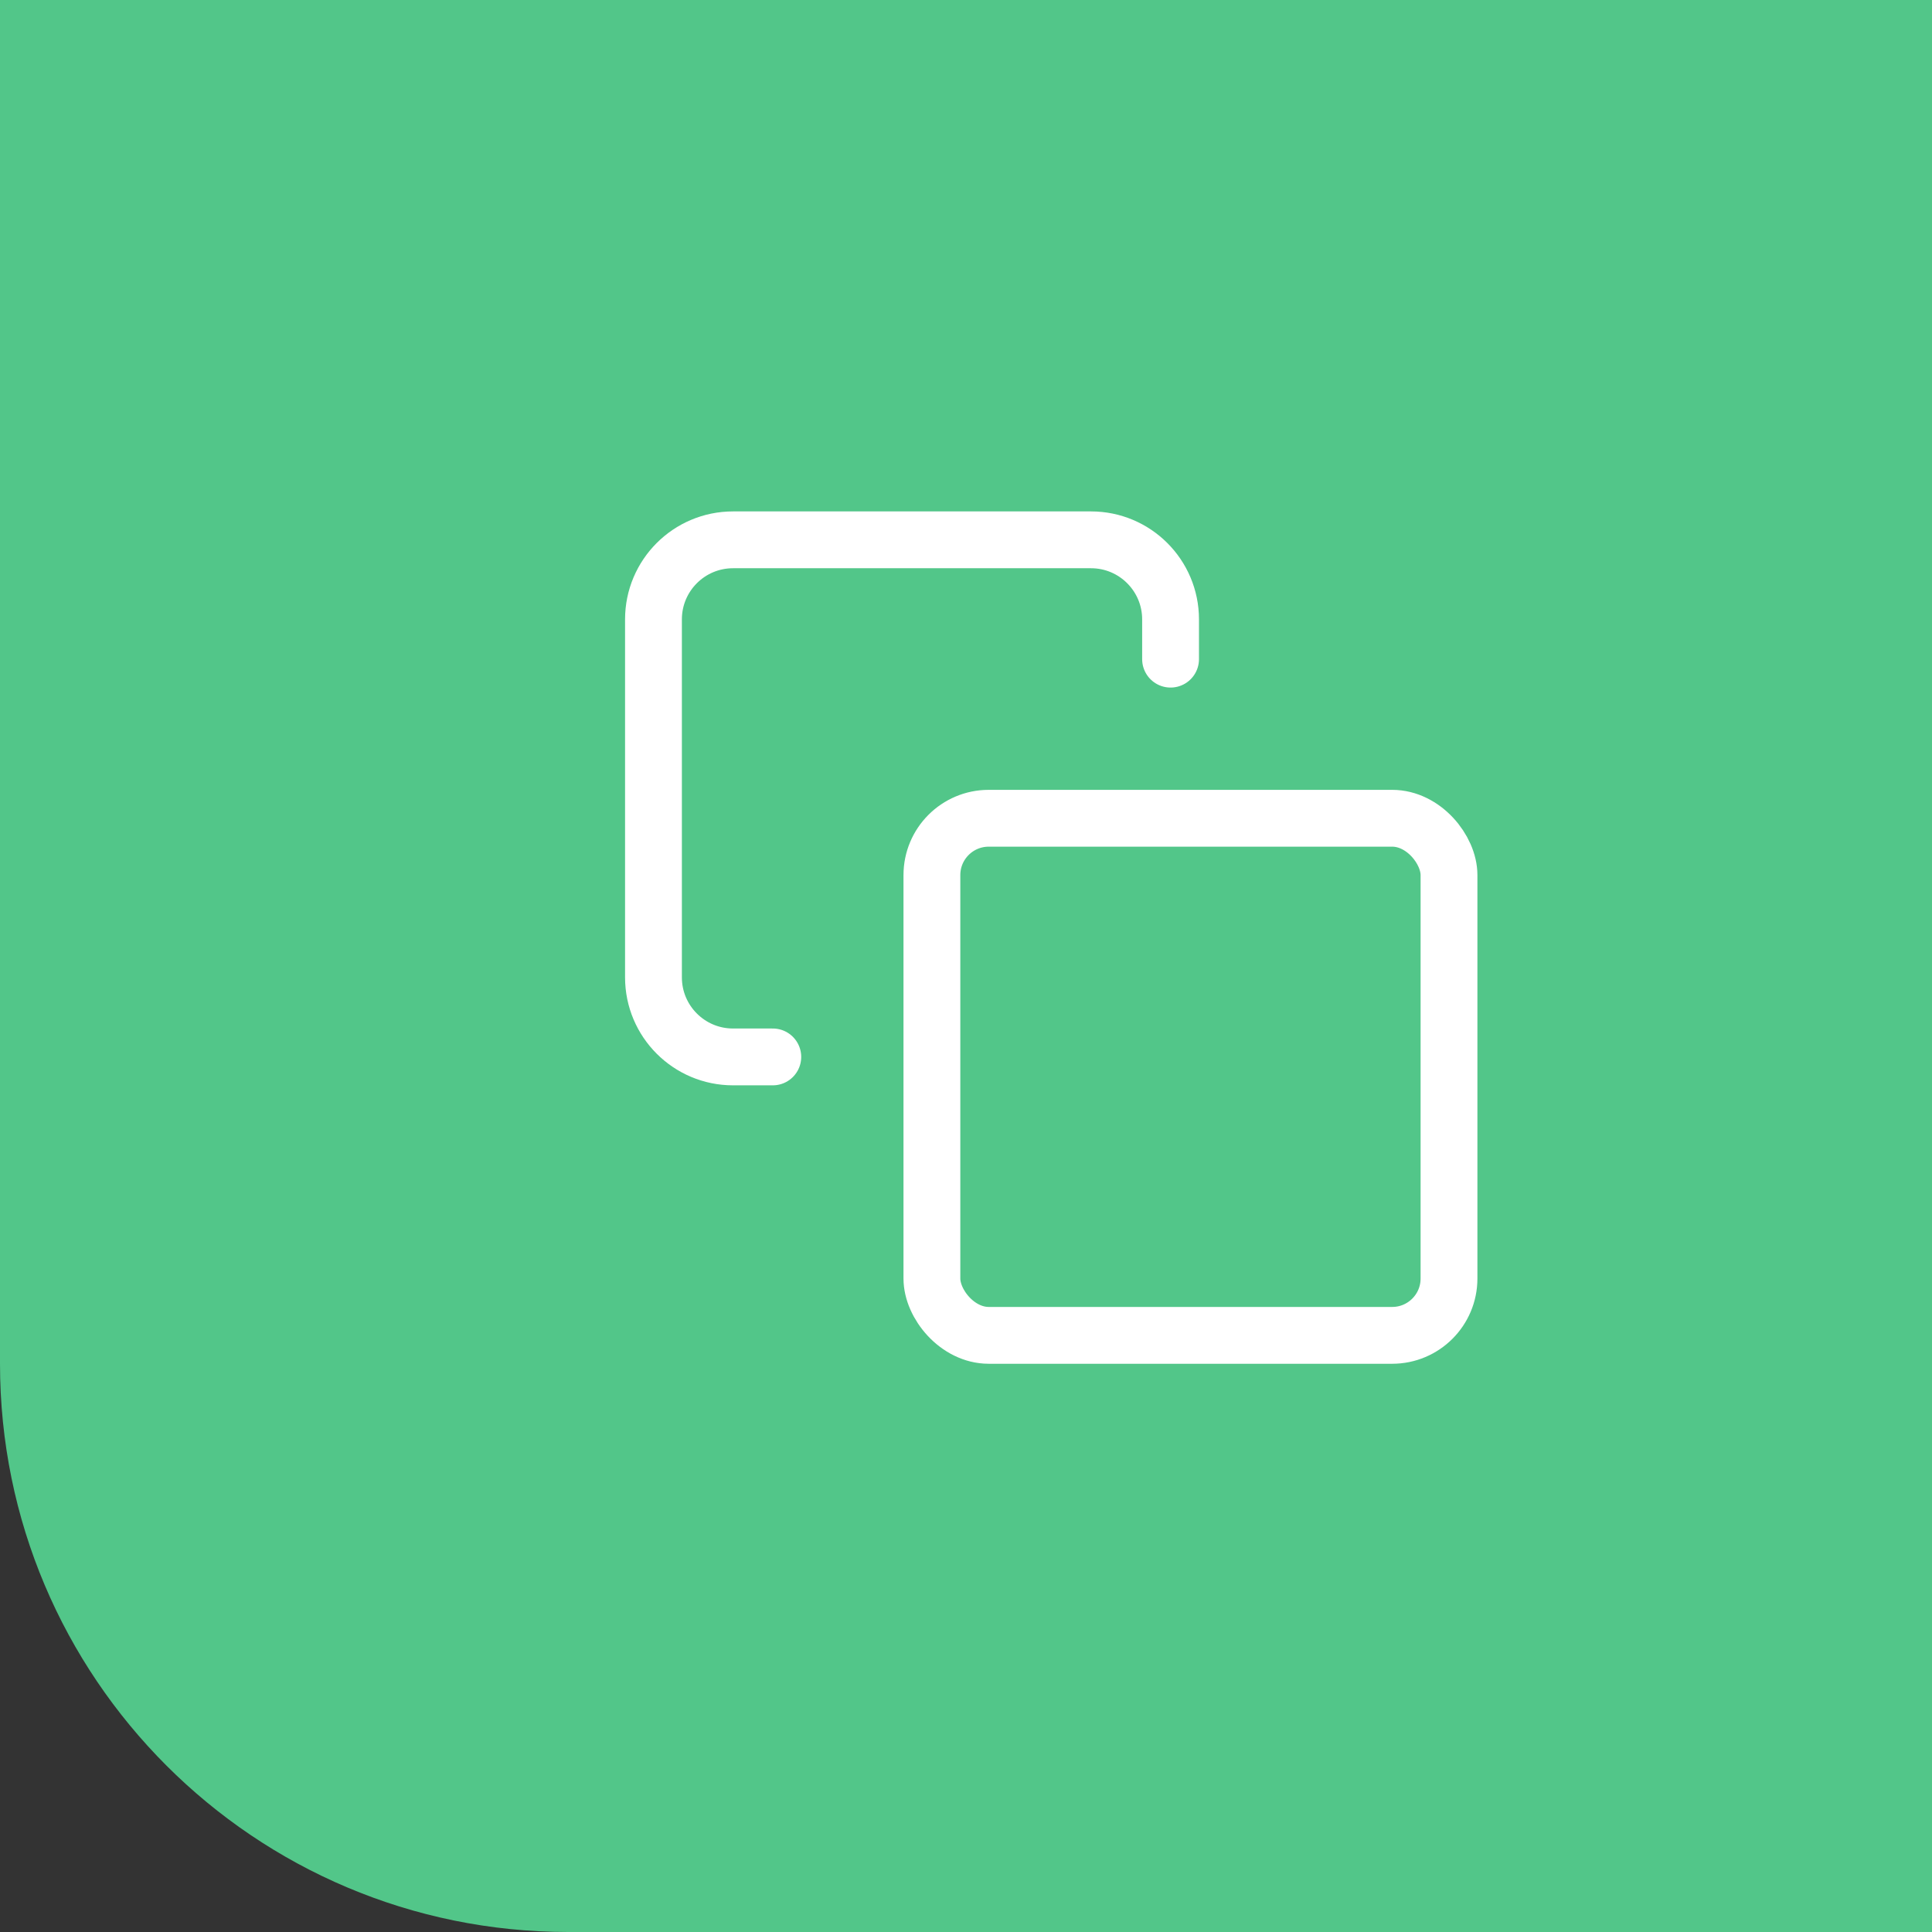 <?xml version="1.0" encoding="UTF-8"?>
<svg width="68px" height="68px" viewBox="0 0 68 68" version="1.1" xmlns="http://www.w3.org/2000/svg" xmlns:xlink="http://www.w3.org/1999/xlink">
    <rect x="0" y="0" width="68" height="68" fill="#333333" stroke="none"/>
    <title>Group 24</title>
    <g id="Icons" stroke="none" stroke-width="1" fill="none" fill-rule="evenodd">
        <g id="Corporate-M&amp;A-Expert-|-personas-|-2021-|-EN" transform="translate(-150, -861)">
            <g id="Group-24" transform="translate(150, 861)">
                <path d="M0,0 L68,0 L68,68 L20,68 C8.954,68 8.45813486e-15,59.046 0,48 L0,0 L0,0 Z" id="Rectangle" fill="#52C689"></path>
                <g id="copy" transform="translate(23, 19)" stroke="#FFFFFF" stroke-linecap="round" stroke-linejoin="round" stroke-width="2">
                    <rect id="Rectangle" x="9.8" y="9.8" width="18.2" height="18.2" rx="2"></rect>
                    <path d="M4.2,18.2 L2.8,18.2 C1.254,18.2 0,16.946 0,15.4 L0,2.8 C0,1.254 1.254,0 2.8,0 L15.4,0 C16.946,0 18.2,1.254 18.2,2.8 L18.2,4.2" id="Path"></path>
                </g>
            </g>
        </g>
    </g>
</svg>